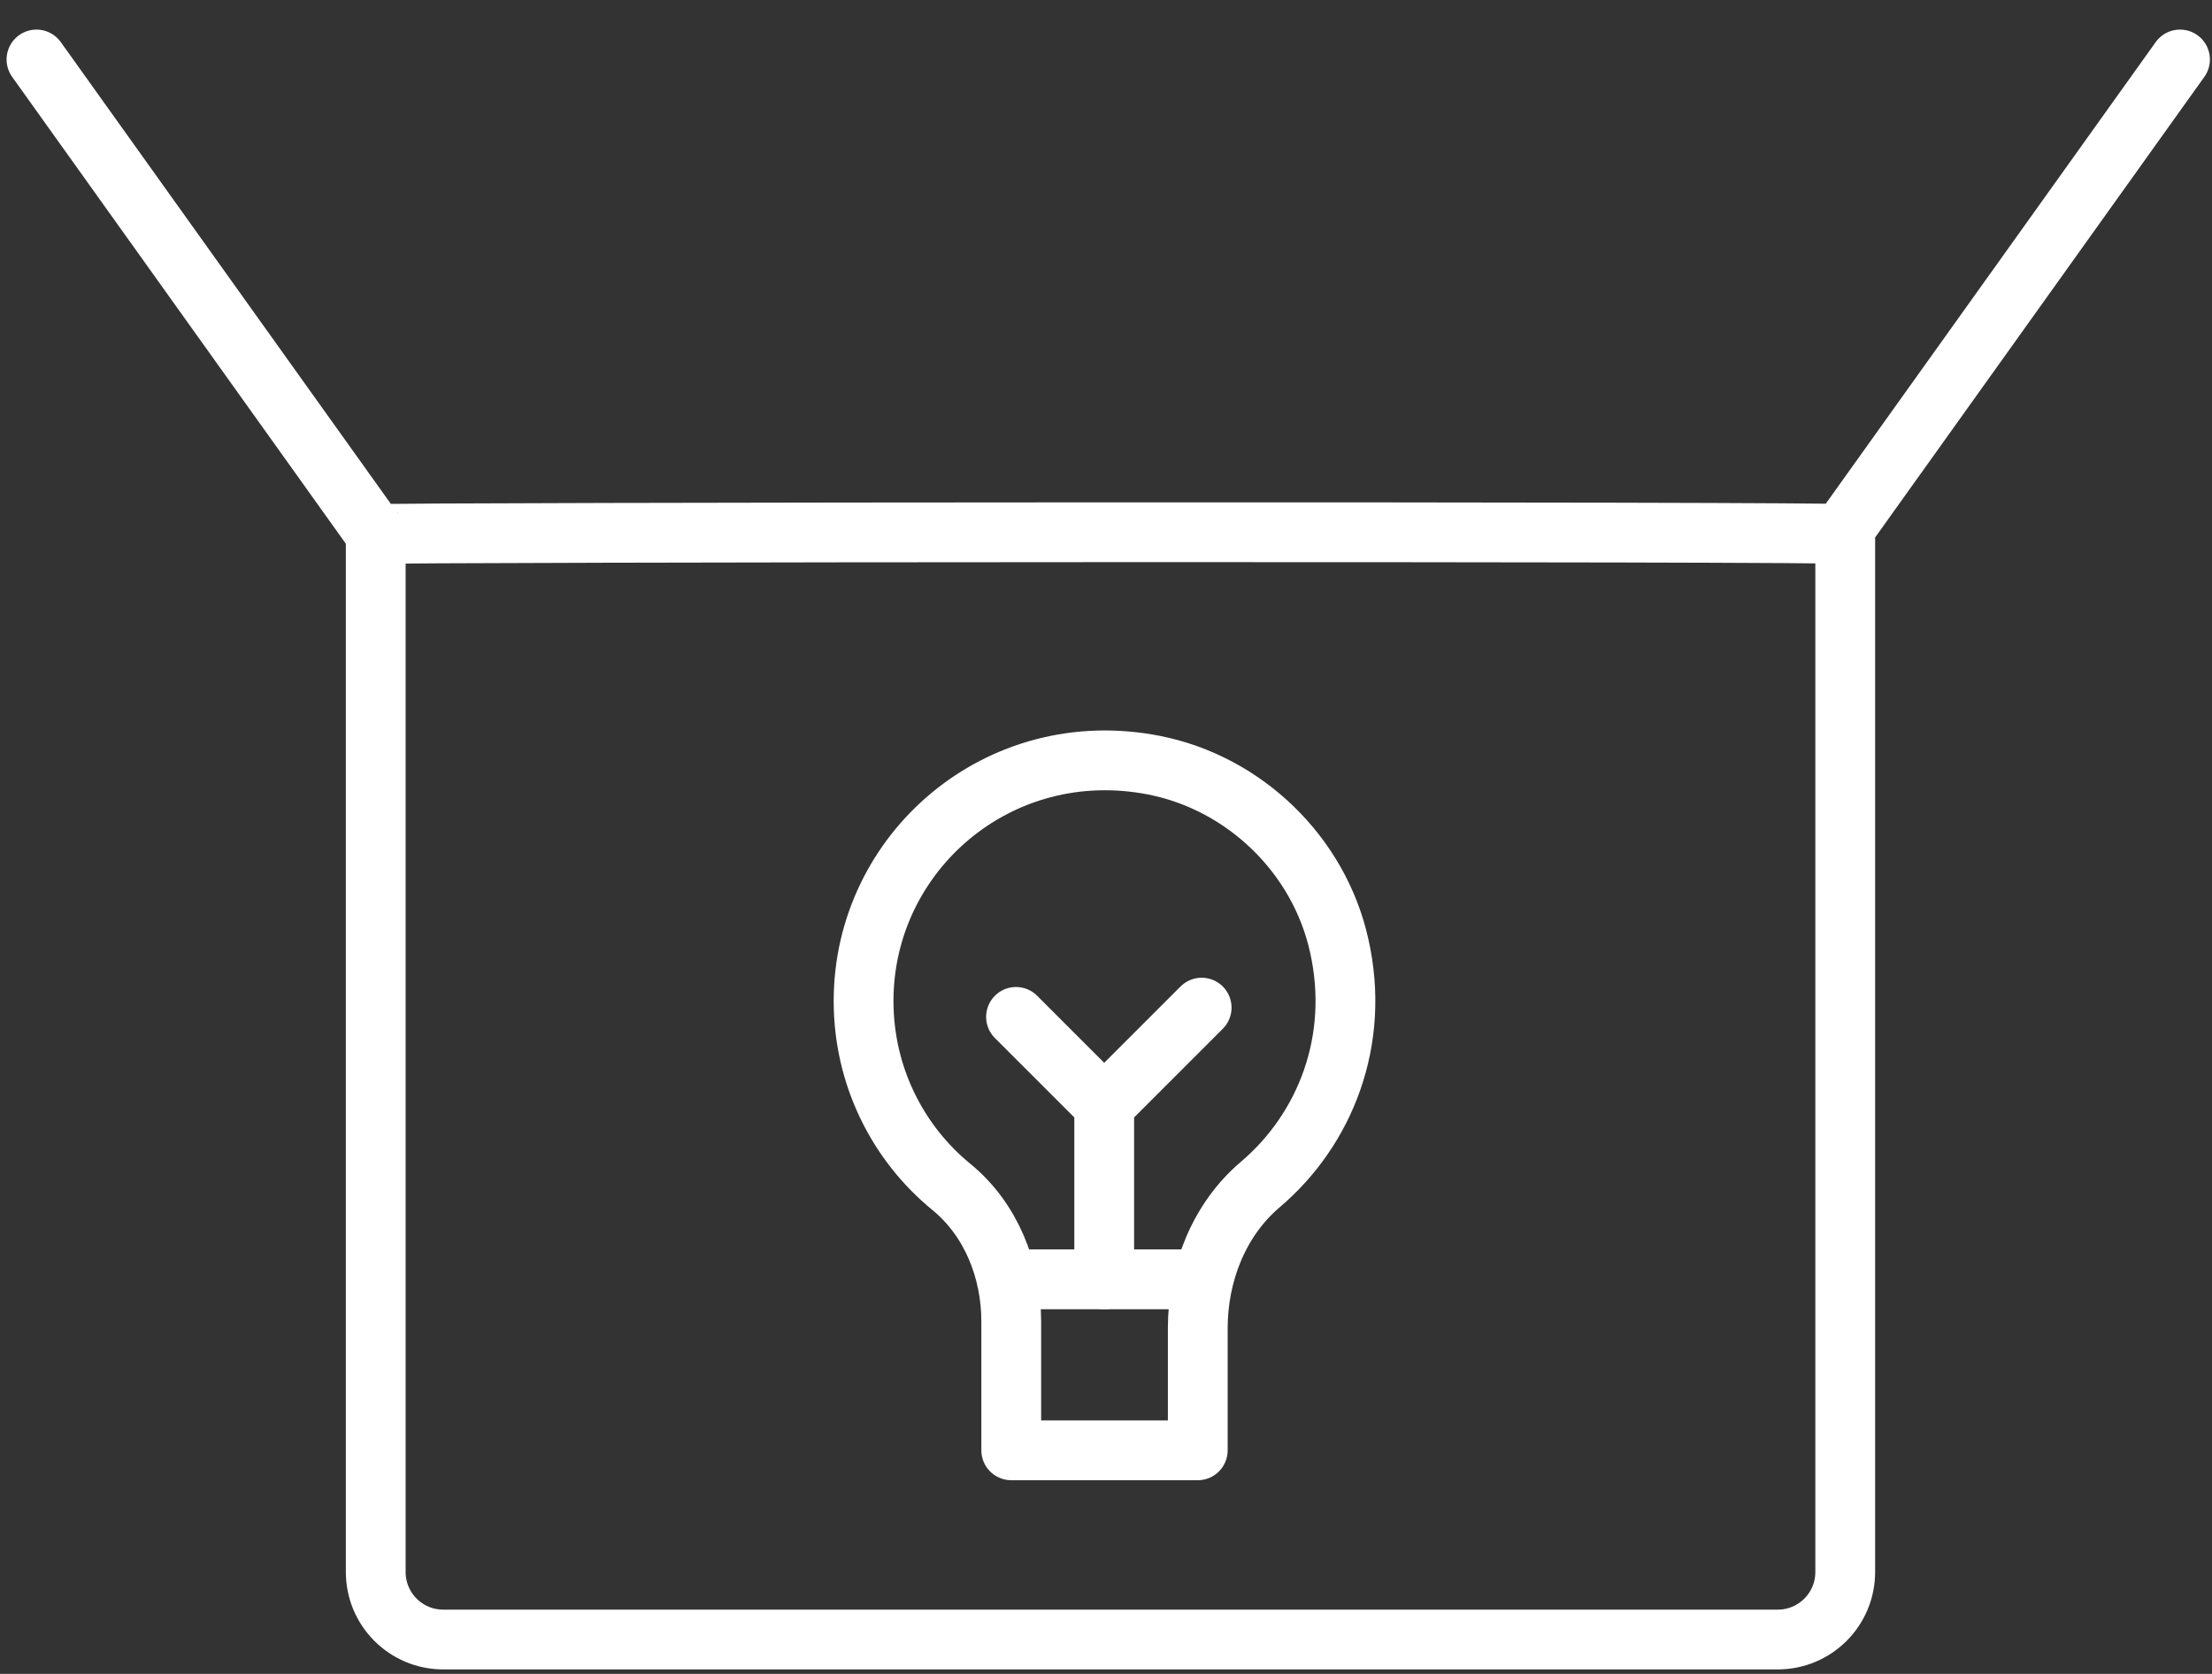 <svg xmlns="http://www.w3.org/2000/svg" fill="none" viewBox="0 0 74 56">
  <rect x="0" y="0" width="74" height="56" fill="#333333" stroke="none"/>
  <path stroke="#fff" stroke-linecap="round" stroke-linejoin="round" stroke-width="2" d="M59.47 54.85H14.83c-1.25 0-2.26-1.01-2.26-2.26V17.87c-.07-.07 49.25-.1 49.16 0v34.72c0 1.25-1.01 2.26-2.26 2.26Zm-46.9-36.98L1.22 1.99M61.58 17.87 72.93 1.99"/>
  <path stroke="#fff" stroke-linecap="round" stroke-linejoin="round" stroke-width="2" d="M40.07 44.44V48.52h-6.24v-4.31c0-1.71-.67-3.41-2-4.5-1.8-1.47-2.94-3.72-2.94-6.22 0-4.98 4.53-8.91 9.72-7.89 3.04.6 5.52 3.01 6.19 6.03.72 3.18-.47 6.16-2.64 8-1.39 1.18-2.09 2.99-2.09 4.81ZM33.67 42.8h6.53"/>
  <path stroke="#fff" stroke-linecap="round" stroke-linejoin="round" stroke-width="2" d="M36.94 42.8v-5.83l-2.95-2.95m2.95 2.95 3.26-3.26"/>
</svg>
